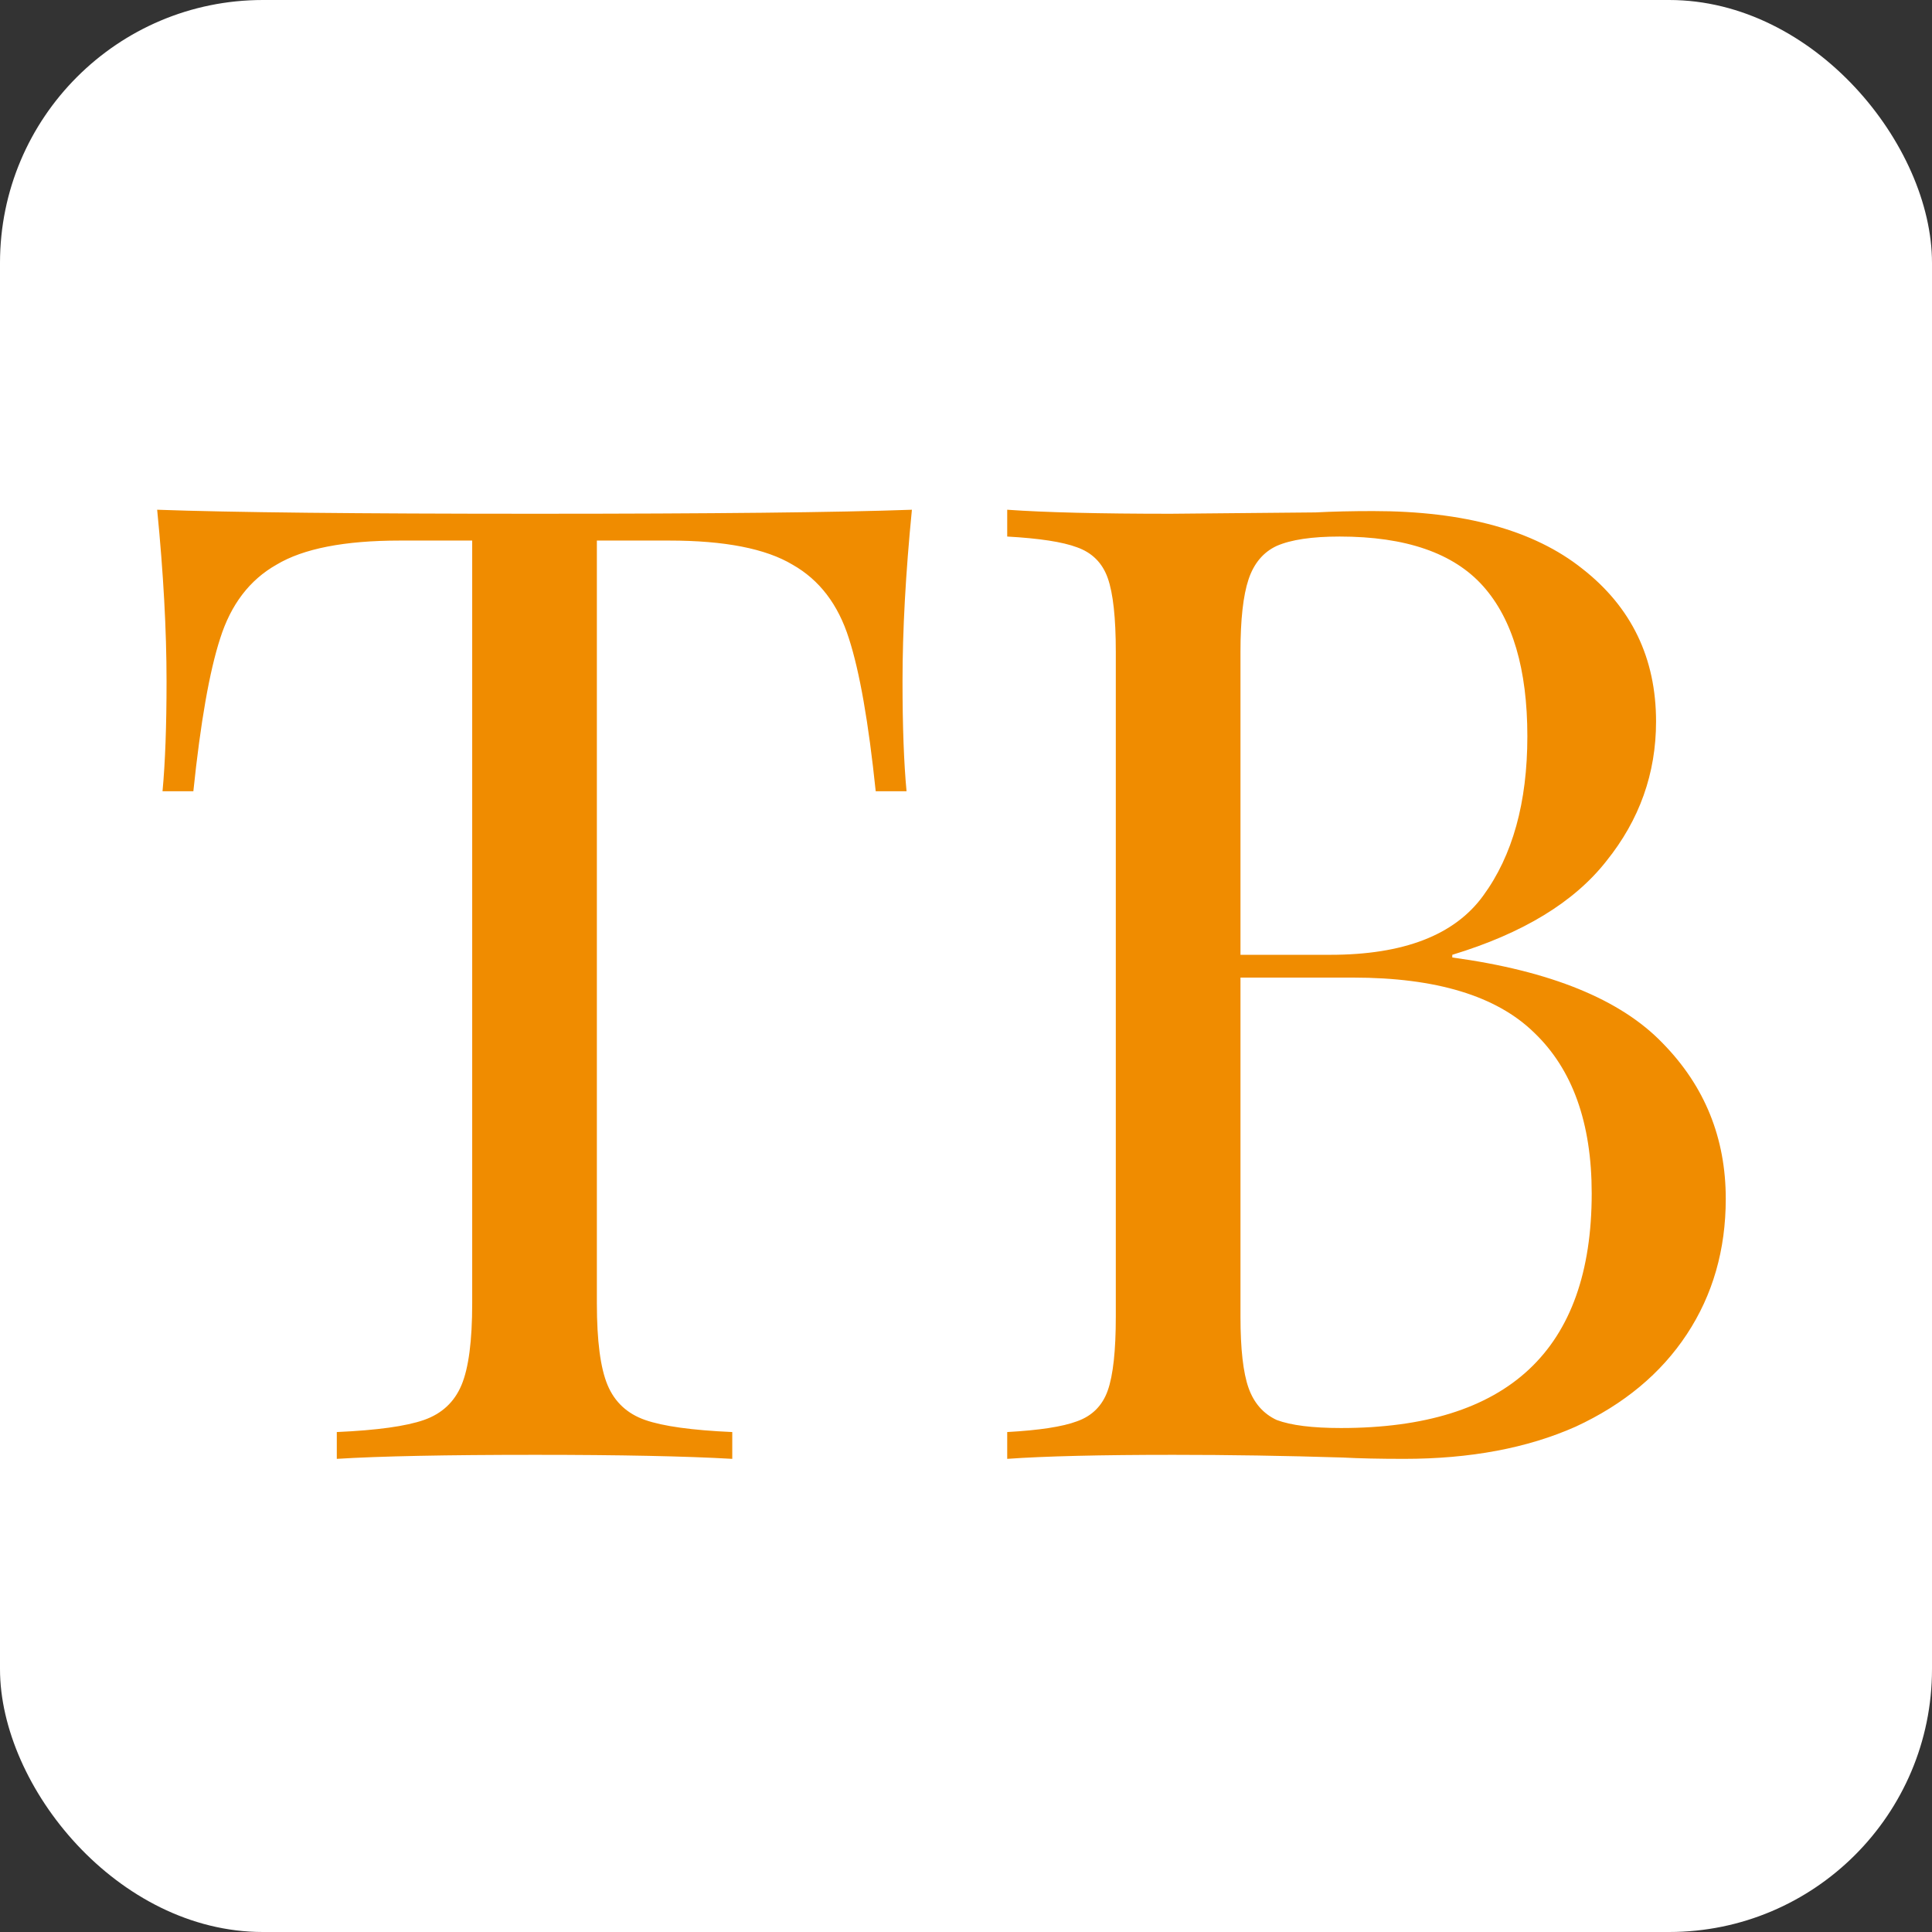 <svg xmlns="http://www.w3.org/2000/svg" width="147" height="147" viewBox="0 0 147 147" fill="none"><rect x="0" y="0" width="147" height="147" fill="#333333" stroke="none"/><rect width="147" height="147" rx="20" fill="white"></rect><path d="M69.384 38.784C68.908 43.612 68.67 47.964 68.67 51.84C68.67 55.24 68.772 58.028 68.976 60.204H66.63C66.086 54.968 65.406 51.092 64.59 48.576C63.774 45.992 62.346 44.122 60.306 42.966C58.266 41.742 55.138 41.13 50.922 41.13H45.414V99.168C45.414 102.024 45.686 104.098 46.23 105.39C46.774 106.682 47.726 107.566 49.086 108.042C50.446 108.518 52.656 108.824 55.716 108.96V111C52.18 110.796 47.182 110.694 40.722 110.694C33.922 110.694 28.89 110.796 25.626 111V108.96C28.686 108.824 30.896 108.518 32.256 108.042C33.616 107.566 34.568 106.682 35.112 105.39C35.656 104.098 35.928 102.024 35.928 99.168V41.13H30.42C26.204 41.13 23.076 41.742 21.036 42.966C18.996 44.122 17.568 45.992 16.752 48.576C15.936 51.092 15.256 54.968 14.712 60.204H12.366C12.57 58.028 12.672 55.24 12.672 51.84C12.672 47.964 12.434 43.612 11.958 38.784C17.602 38.988 27.19 39.09 40.722 39.09C54.186 39.09 63.74 38.988 69.384 38.784ZM110.5 72.852C117.98 73.872 123.318 76.048 126.514 79.38C129.71 82.644 131.308 86.588 131.308 91.212C131.308 95.088 130.322 98.522 128.35 101.514C126.378 104.506 123.556 106.852 119.884 108.552C116.212 110.184 111.86 111 106.828 111C104.992 111 103.428 110.966 102.136 110.898C97.784 110.762 93.5 110.694 89.284 110.694C83.708 110.694 79.492 110.796 76.636 111V108.96C79.084 108.824 80.852 108.552 81.94 108.144C83.096 107.736 83.878 106.954 84.286 105.798C84.694 104.642 84.898 102.772 84.898 100.188V49.596C84.898 47.012 84.694 45.142 84.286 43.986C83.878 42.83 83.096 42.048 81.94 41.64C80.852 41.232 79.084 40.96 76.636 40.824V38.784C79.492 38.988 83.64 39.09 89.08 39.09L100.096 38.988C101.388 38.92 102.85 38.886 104.482 38.886C111.418 38.886 116.722 40.348 120.394 43.272C124.134 46.196 126.004 50.072 126.004 54.9C126.004 58.844 124.746 62.38 122.23 65.508C119.782 68.636 115.872 71.016 110.5 72.648V72.852ZM101.932 40.824C99.824 40.824 98.226 41.062 97.138 41.538C96.118 42.014 95.404 42.864 94.996 44.088C94.588 45.312 94.384 47.148 94.384 49.596V72.648H101.218C106.794 72.648 110.67 71.152 112.846 68.16C115.09 65.1 116.212 61.054 116.212 56.022C116.212 50.922 115.09 47.114 112.846 44.598C110.602 42.082 106.964 40.824 101.932 40.824ZM102.034 108.654C114.75 108.654 121.108 102.704 121.108 90.804C121.108 85.432 119.646 81.352 116.722 78.564C113.866 75.776 109.276 74.382 102.952 74.382H94.384V100.188C94.384 102.636 94.588 104.438 94.996 105.594C95.404 106.75 96.118 107.566 97.138 108.042C98.226 108.45 99.858 108.654 102.034 108.654Z" fill="#F08C00"></path></svg>
